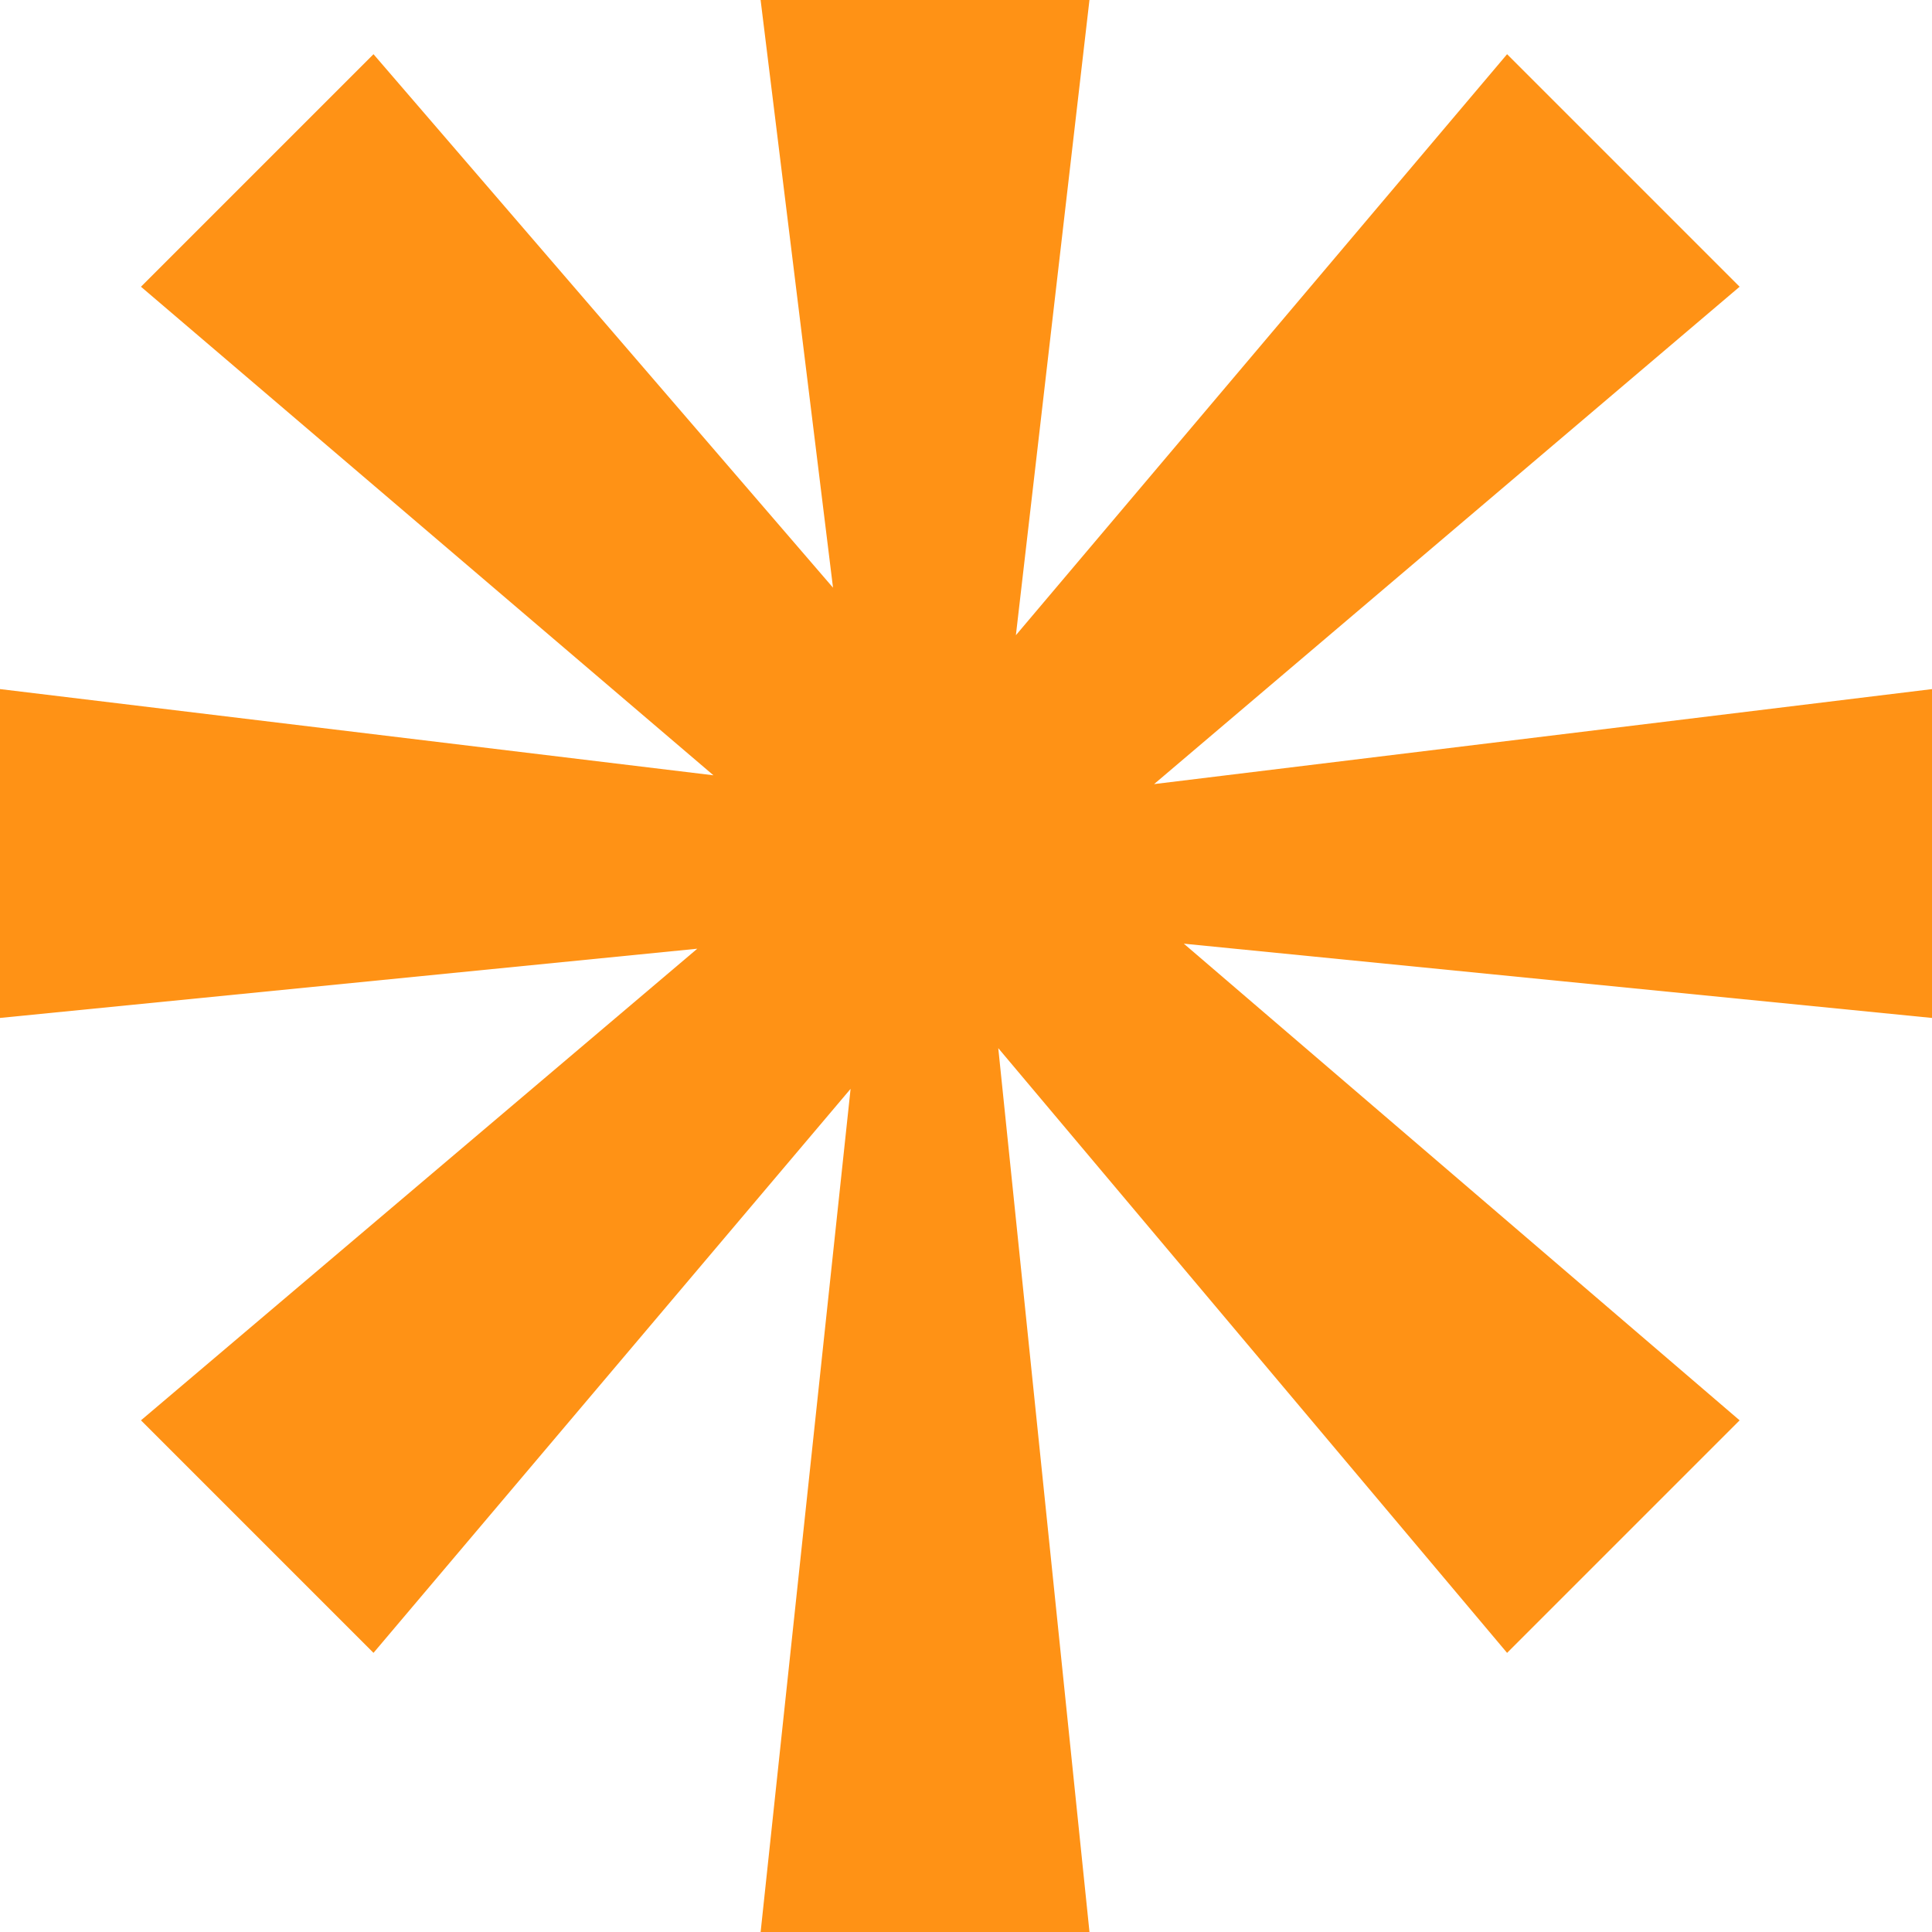 <?xml version="1.0" encoding="UTF-8"?> <svg xmlns="http://www.w3.org/2000/svg" id="_Слой_2" data-name="Слой 2" viewBox="0 0 1002.67 1002.67"><defs><style> .cls-1 { fill: #ff9215; } </style></defs><g id="_Слой_1-2" data-name="Слой 1"><path class="cls-1" d="m1002.67,357.63c-134.57,16.43-269.14,32.87-403.72,49.3l303.88-258.12-120.68-120.68c-84.97,100.51-169.95,201.02-254.92,301.53,12.73-109.89,25.46-219.77,38.18-329.66h-170.67c12.53,101.67,25.05,203.34,37.58,305C352.83,212.71,273.33,120.42,193.84,28.13c-40.23,40.23-80.45,80.45-120.68,120.68,99.03,84.52,198.07,169.04,297.1,253.55-123.42-14.91-246.84-29.82-370.26-44.74v170.67c120.63-11.98,241.25-23.95,361.88-35.93-96.24,81.59-192.48,163.17-288.72,244.76,40.23,40.23,80.45,80.45,120.68,120.68,82.53-97.57,165.07-195.14,247.6-292.71-15.56,145.86-31.13,291.72-46.69,437.58h170.67c-15.78-152.9-31.56-305.81-47.34-458.71,88.02,104.61,176.05,209.23,264.07,313.85l120.68-120.68c-96.15-82.46-192.3-164.92-288.45-247.38,129.43,12.85,258.86,25.7,388.29,38.55v-170.67Z"></path></g></svg> 